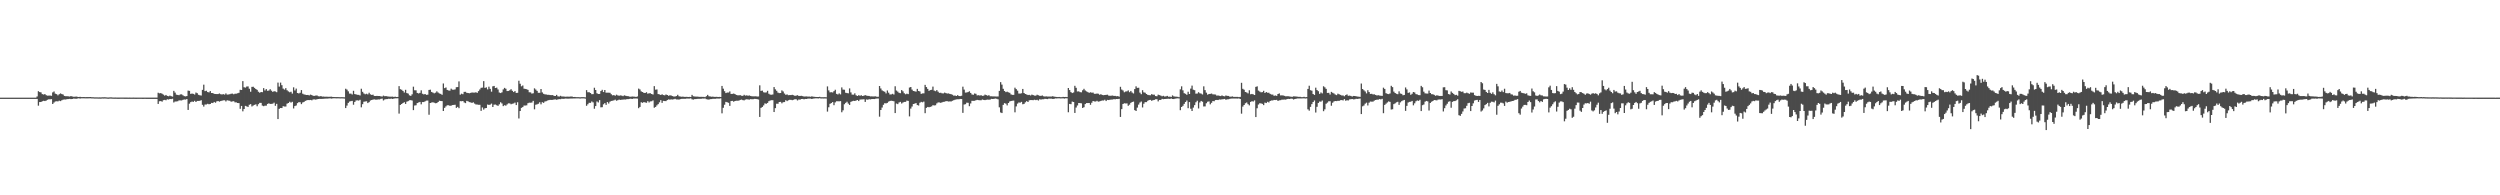 <?xml version="1.0" encoding="UTF-8"?>
<svg xmlns="http://www.w3.org/2000/svg" width="1920" height="150">
  <path d="M0 75.000h1v1.000H0zM1 75.000h1v1.000H1zM2 75.000h1v1.000H2zM3 75.000h1v1.000H3zM4 75.000h1v1.000H4zM5 75.000h1v1.000H5zM6 75.000h1v1.000H6zM7 75.000h1v1.000H7zM8 75.000h1v1.000H8zM9 75.000h1v1.000H9zM10 75.000h1v1.000H10zM11 75.000h1v1.000H11zM12 75.000h1v1.000H12zM13 75.000h1v1.000H13zM14 75.000h1v1.000H14zM15 75.000h1v1.000H15zM16 75.000h1v1.000H16zM17 75.000h1v1.000H17zM18 75.000h1v1.000H18zM19 75.000h1v1.000H19zM20 75.000h1v1.000H20zM21 75.000h1v1.000H21zM22 75.000h1v1.000H22zM23 75.000h1v1.000H23zM24 75.000h1v1.000H24zM25 75.000h1v1.000H25zM26 75.000h1v1.000H26zM27 75.000h1v1.000H27zM28 74.103h1v1.895H28zM29 70.061h1v11.074H29zM30 70.718h1v7.660H30zM31 70.961h1v7.394H31zM32 72.304h1v5.447H32zM33 72.599h1v4.801H33zM34 72.235h1v5.404H34zM35 73.114h1v4.142H35zM36 73.464h1v3.193H36zM37 73.435h1v2.826H37zM38 73.359h1v2.908H38zM39 73.592h1v2.541H39zM40 70.948h1v8.946H40zM41 70.268h1v8.467H41zM42 71.947h1v5.976H42zM43 72.288h1v5.501H43zM44 73.202h1v4.665H44zM45 72.334h1v4.961H45zM46 71.706h1v5.961H46zM47 72.268h1v4.720H47zM48 72.621h1v3.925H48zM49 73.670h1v2.704H49zM50 73.889h1v2.555H50zM51 73.862h1v2.271H51zM52 73.988h1v2.076H52zM53 74.157h1v1.790H53zM54 73.764h1v2.381H54zM55 74.078h1v1.966H55zM56 74.290h1v1.430H56zM57 74.282h1v1.513H57zM58 74.118h1v1.746H58zM59 74.368h1v1.312H59zM60 74.492h1v1.000H60zM61 74.342h1v1.377H61zM62 74.541h1v1.000H62zM63 74.529h1v1.007H63zM64 74.518h1v1.000H64zM65 74.589h1v1.000H65zM66 74.556h1v1.000H66zM67 74.555h1v1.000H67zM68 74.542h1v1.000H68zM69 74.512h1v1.000H69zM70 74.647h1v1.000H70zM71 74.643h1v1.000H71zM72 74.729h1v1.000H72zM73 74.747h1v1.000H73zM74 74.745h1v1.000H74zM75 74.788h1v1.000H75zM76 74.761h1v1.000H76zM77 74.826h1v1.000H77zM78 74.683h1v1.000H78zM79 74.723h1v1.000H79zM80 74.656h1v1.000H80zM81 74.737h1v1.000H81zM82 74.840h1v1.000H82zM83 74.863h1v1.000H83zM84 74.729h1v1.000H84zM85 74.758h1v1.000H85zM86 74.838h1v1.000H86zM87 74.886h1v1.000H87zM88 74.878h1v1.000H88zM89 74.889h1v1.000H89zM90 74.912h1v1.000H90zM91 74.913h1v1.000H91zM92 74.888h1v1.000H92zM93 74.891h1v1.000H93zM94 74.889h1v1.000H94zM95 74.917h1v1.000H95zM96 74.919h1v1.000H96zM97 74.927h1v1.000H97zM98 74.941h1v1.000H98zM99 74.926h1v1.000H99zM100 74.933h1v1.000H100zM101 74.936h1v1.000H101zM102 74.920h1v1.000H102zM103 74.947h1v1.000H103zM104 74.957h1v1.000H104zM105 74.948h1v1.000H105zM106 74.944h1v1.000H106zM107 74.949h1v1.000H107zM108 74.933h1v1.000H108zM109 74.966h1v1.000H109zM110 74.956h1v1.000H110zM111 74.952h1v1.000H111zM112 74.965h1v1.000H112zM113 74.971h1v1.000H113zM114 74.966h1v1.000H114zM115 74.975h1v1.000H115zM116 74.974h1v1.000H116zM117 74.971h1v1.000H117zM118 74.962h1v1.000H118zM119 74.981h1v1.000H119zM120 74.979h1v1.000H120zM121 71.238h1v8.589H121zM122 71.670h1v6.115H122zM123 71.469h1v6.139H123zM124 71.975h1v6.085H124zM125 72.660h1v4.290H125zM126 73.462h1v3.240H126zM127 72.896h1v4.104H127zM128 73.654h1v2.602H128zM129 73.928h1v2.514H129zM130 73.436h1v2.611H130zM131 73.866h1v2.290H131zM132 74.189h1v1.619H132zM133 69.766h1v8.947H133zM134 71.132h1v6.858H134zM135 72.717h1v5.198H135zM136 72.905h1v4.851H136zM137 73.131h1v3.978H137zM138 72.487h1v4.634H138zM139 72.442h1v4.692H139zM140 73.157h1v3.553H140zM141 73.834h1v2.544H141zM142 74.016h1v2.460H142zM143 73.801h1v2.298H143zM144 69.562h1v14.845H144zM145 69.811h1v9.783H145zM146 72.096h1v6.350H146zM147 71.812h1v6.178H147zM148 72.083h1v6.130H148zM149 72.625h1v4.797H149zM150 71.072h1v7.245H150zM151 71.602h1v5.891H151zM152 72.832h1v4.696H152zM153 73.145h1v4.292H153zM154 73.369h1v3.588H154zM155 69.038h1v11.431H155zM156 65.014h1v16.852H156zM157 70.001h1v10.274H157zM158 69.694h1v10.535H158zM159 70.682h1v9.047H159zM160 70.965h1v9.126H160zM161 69.954h1v9.907H161zM162 71.418h1v7.578H162zM163 71.486h1v7.665H163zM164 72.100h1v6.176H164zM165 72.186h1v6.713H165zM166 72.248h1v5.628H166zM167 72.231h1v5.348H167zM168 71.800h1v6.281H168zM169 72.325h1v5.313H169zM170 72.524h1v4.851H170zM171 72.314h1v4.717H171zM172 72.639h1v4.371H172zM173 71.717h1v6.211H173zM174 72.631h1v4.388H174zM175 72.535h1v4.702H175zM176 72.367h1v5.063H176zM177 71.974h1v6.142H177zM178 71.888h1v5.968H178zM179 72.409h1v5.320H179zM180 71.980h1v6.622H180zM181 71.958h1v6.661H181zM182 71.652h1v7.476H182zM183 71.269h1v7.933H183zM184 68.969h1v14.567H184zM185 69.109h1v12.240H185zM186 62.306h1v23.173H186zM187 67.041h1v16.658H187zM188 67.262h1v14.040H188zM189 66.464h1v15.234H189zM190 66.367h1v15.759H190zM191 68.123h1v12.300H191zM192 70.464h1v9.492H192zM193 66.692h1v15.097H193zM194 66.587h1v14.470H194zM195 67.492h1v13.031H195zM196 68.366h1v11.744H196zM197 69.039h1v12.596H197zM198 70.450h1v9.564H198zM199 71.205h1v7.811H199zM200 70.632h1v8.357H200zM201 70.809h1v10.283H201zM202 67.709h1v13.841H202zM203 69.454h1v11.704H203zM204 68.394h1v12.772H204zM205 69.712h1v10.124H205zM206 69.518h1v9.864H206zM207 68.510h1v11.312H207zM208 69.621h1v10.137H208zM209 70.579h1v9.020H209zM210 70.036h1v8.826H210zM211 70.246h1v10.987H211zM212 70.807h1v8.978H212zM213 63.418h1v28.022H213zM214 66.533h1v17.043H214zM215 63.421h1v19.527H215zM216 65.455h1v17.536H216zM217 68.036h1v13.523H217zM218 68.794h1v13.023H218zM219 67.700h1v14.135H219zM220 69.340h1v10.259H220zM221 70.196h1v8.911H221zM222 70.877h1v7.268H222zM223 70.472h1v8.316H223zM224 71.865h1v6.311H224zM225 67.066h1v16.255H225zM226 69.489h1v11.948H226zM227 68.062h1v12.951H227zM228 71.417h1v7.796H228zM229 71.771h1v6.685H229zM230 71.226h1v7.313H230zM231 69.156h1v10.843H231zM232 71.934h1v6.742H232zM233 72.506h1v5.777H233zM234 72.741h1v4.732H234zM235 72.966h1v4.143H235zM236 72.932h1v3.889H236zM237 73.244h1v3.675H237zM238 72.669h1v4.082H238zM239 72.994h1v4.056H239zM240 73.559h1v2.830H240zM241 73.640h1v2.719H241zM242 73.386h1v3.142H242zM243 73.342h1v2.913H243zM244 73.952h1v2.062H244zM245 74.047h1v1.893H245zM246 73.770h1v2.197H246zM247 74.214h1v1.692H247zM248 74.124h1v1.743H248zM249 74.313h1v1.476H249zM250 74.242h1v1.475H250zM251 74.304h1v1.401H251zM252 74.335h1v1.304H252zM253 74.310h1v1.186H253zM254 74.252h1v1.495H254zM255 74.429h1v1.126H255zM256 74.477h1v1.000H256zM257 74.532h1v1.000H257zM258 74.546h1v1.000H258zM259 74.545h1v1.000H259zM260 74.588h1v1.000H260zM261 74.626h1v1.000H261zM262 74.586h1v1.000H262zM263 74.638h1v1.000H263zM264 74.708h1v1.000H264zM265 68.140h1v14.857H265zM266 68.792h1v12.302H266zM267 70.166h1v8.843H267zM268 71.871h1v6.129H268zM269 71.888h1v5.795H269zM270 72.554h1v4.887H270zM271 69.740h1v10.682H271zM272 72.245h1v6.030H272zM273 72.497h1v4.658H273zM274 72.800h1v4.238H274zM275 72.864h1v4.414H275zM276 73.313h1v3.340H276zM277 68.165h1v14.245H277zM278 70.513h1v9.495H278zM279 71.791h1v6.324H279zM280 72.421h1v5.523H280zM281 71.985h1v5.784H281zM282 72.508h1v6.637H282zM283 71.218h1v7.234H283zM284 72.422h1v4.804H284zM285 72.898h1v3.885H285zM286 72.711h1v3.765H286zM287 73.701h1v2.622H287zM288 73.725h1v2.802H288zM289 73.633h1v2.926H289zM290 73.739h1v2.619H290zM291 73.722h1v2.665H291zM292 73.989h1v1.938H292zM293 74.123h1v1.603H293zM294 73.405h1v3.774H294zM295 73.862h1v2.528H295zM296 73.792h1v2.359H296zM297 74.052h1v2.037H297zM298 74.134h1v1.719H298zM299 74.255h1v1.671H299zM300 74.266h1v1.442H300zM301 74.205h1v1.756H301zM302 74.432h1v1.294H302zM303 74.232h1v1.272H303zM304 74.500h1v1.030H304zM305 74.450h1v1.000H305zM306 66.169h1v21.102H306zM307 68.512h1v12.073H307zM308 68.902h1v10.988H308zM309 69.858h1v9.231H309zM310 71.054h1v7.419H310zM311 68.991h1v10.818H311zM312 71.475h1v6.584H312zM313 71.889h1v5.776H313zM314 73.213h1v3.784H314zM315 73.621h1v3.275H315zM316 72.469h1v4.715H316zM317 66.580h1v18.020H317zM318 69.333h1v11.714H318zM319 69.399h1v11.436H319zM320 71.388h1v7.774H320zM321 71.798h1v6.908H321zM322 71.302h1v6.973H322zM323 69.394h1v10.734H323zM324 71.979h1v6.397H324zM325 72.505h1v5.859H325zM326 72.189h1v5.658H326zM327 72.865h1v4.390H327zM328 72.680h1v4.535H328zM329 69.094h1v19.041H329zM330 68.848h1v10.277H330zM331 70.628h1v8.132H331zM332 71.118h1v7.446H332zM333 71.674h1v7.220H333zM334 71.166h1v8.137H334zM335 70.141h1v9.007H335zM336 71.092h1v7.243H336zM337 71.768h1v5.616H337zM338 72.112h1v5.481H338zM339 72.794h1v4.869H339zM340 64.112h1v21.123H340zM341 67.694h1v15.147H341zM342 67.157h1v14.547H342zM343 69.049h1v11.773H343zM344 69.477h1v11.344H344zM345 69.637h1v11.622H345zM346 68.101h1v13.061H346zM347 68.877h1v11.791H347zM348 68.936h1v11.675H348zM349 68.655h1v11.768H349zM350 66.971h1v15.866H350zM351 66.869h1v15.187H351zM352 62.504h1v20.599H352zM353 72.715h1v4.981H353zM354 71.931h1v5.831H354zM355 72.323h1v5.221H355zM356 70.569h1v8.125H356zM357 70.478h1v8.727H357zM358 71.285h1v6.189H358zM359 71.429h1v6.388H359zM360 71.648h1v6.769H360zM361 71.319h1v7.313H361zM362 71.003h1v8.039H362zM363 71.133h1v7.457H363zM364 71.106h1v8.435H364zM365 70.858h1v9.372H365zM366 71.344h1v8.928H366zM367 69.999h1v10.491H367zM368 68.698h1v11.792H368zM369 67.449h1v17.714H369zM370 67.303h1v15.226H370zM371 62.292h1v21.890H371zM372 67.488h1v15.676H372zM373 67.079h1v15.863H373zM374 68.641h1v11.644H374zM375 66.551h1v14.054H375zM376 68.263h1v12.055H376zM377 70.426h1v9.118H377zM378 66.317h1v15.835H378zM379 65.976h1v14.422H379zM380 67.607h1v12.659H380zM381 67.289h1v13.546H381zM382 68.722h1v12.579H382zM383 71.072h1v9.041H383zM384 71.485h1v7.068H384zM385 70.906h1v8.552H385zM386 68.637h1v12.864H386zM387 67.503h1v13.269H387zM388 68.170h1v12.964H388zM389 69.923h1v10.244H389zM390 69.851h1v9.492H390zM391 69.301h1v10.116H391zM392 68.499h1v11.578H392zM393 69.749h1v9.943H393zM394 70.686h1v8.784H394zM395 69.949h1v8.868H395zM396 71.382h1v9.325H396zM397 71.275h1v7.288H397zM398 62.017h1v28.948H398zM399 64.324h1v20.950H399zM400 66.313h1v16.528H400zM401 65.616h1v16.621H401zM402 68.108h1v12.940H402zM403 68.277h1v12.759H403zM404 68.481h1v12.400H404zM405 69.020h1v10.245H405zM406 70.879h1v7.969H406zM407 70.940h1v7.949H407zM408 71.894h1v6.876H408zM409 71.642h1v5.836H409zM410 67.835h1v16.107H410zM411 68.779h1v11.639H411zM412 69.792h1v10.339H412zM413 71.283h1v8.380H413zM414 71.290h1v7.244H414zM415 68.351h1v11.765H415zM416 70.985h1v7.498H416zM417 72.053h1v6.970H417zM418 72.460h1v5.510H418zM419 72.535h1v5.178H419zM420 72.813h1v4.373H420zM421 72.807h1v4.077H421zM422 72.993h1v3.691H422zM423 73.064h1v3.706H423zM424 73.018h1v3.678H424zM425 73.613h1v2.853H425zM426 73.712h1v2.634H426zM427 72.853h1v3.774H427zM428 73.976h1v2.384H428zM429 74.133h1v1.978H429zM430 73.580h1v2.585H430zM431 74.099h1v1.720H431zM432 74.100h1v1.855H432zM433 74.174h1v1.661H433zM434 74.284h1v1.409H434zM435 74.210h1v1.553H435zM436 74.251h1v1.523H436zM437 74.216h1v1.519H437zM438 74.096h1v1.557H438zM439 74.188h1v1.506H439zM440 74.507h1v1.110H440zM441 74.439h1v1.195H441zM442 74.587h1v1.000H442zM443 74.578h1v1.000H443zM444 74.583h1v1.000H444zM445 74.709h1v1.000H445zM446 74.596h1v1.000H446zM447 74.585h1v1.000H447zM448 74.580h1v1.000H448zM449 74.768h1v1.000H449zM450 69.210h1v12.024H450zM451 70.871h1v9.192H451zM452 70.790h1v8.145H452zM453 71.445h1v7.546H453zM454 72.355h1v5.590H454zM455 72.312h1v6.323H455zM456 67.402h1v16.087H456zM457 69.144h1v12.296H457zM458 71.639h1v6.273H458zM459 72.168h1v6.544H459zM460 72.129h1v4.795H460zM461 69.921h1v12.488H461zM462 68.953h1v13.393H462zM463 70.717h1v9.431H463zM464 69.111h1v10.113H464zM465 71.177h1v9.365H465zM466 71.174h1v7.223H466zM467 71.169h1v8.347H467zM468 71.277h1v6.807H468zM469 72.380h1v5.112H469zM470 73.192h1v4.163H470zM471 73.023h1v4.029H471zM472 73.519h1v3.009H472zM473 72.694h1v4.656H473zM474 73.273h1v3.675H474zM475 73.507h1v3.000H475zM476 73.286h1v3.443H476zM477 73.403h1v3.169H477zM478 73.815h1v2.679H478zM479 73.199h1v3.208H479zM480 73.547h1v2.901H480zM481 73.757h1v2.388H481zM482 73.895h1v2.251H482zM483 74.195h1v1.735H483zM484 74.294h1v1.473H484zM485 74.080h1v1.938H485zM486 74.184h1v1.476H486zM487 74.252h1v1.421H487zM488 74.432h1v1.198H488zM489 74.067h1v1.670H489zM490 68.057h1v15.048H490zM491 68.705h1v13.397H491zM492 70.199h1v8.356H492zM493 70.645h1v8.342H493zM494 71.321h1v7.075H494zM495 71.435h1v7.273H495zM496 70.802h1v8.125H496zM497 71.938h1v5.758H497zM498 71.647h1v7.051H498zM499 71.617h1v6.237H499zM500 72.190h1v5.575H500zM501 72.626h1v4.481H501zM502 66.166h1v16.593H502zM503 68.852h1v13.283H503zM504 68.689h1v12.277H504zM505 72.261h1v7.708H505zM506 72.515h1v6.095H506zM507 72.941h1v3.986H507zM508 72.376h1v6.630H508zM509 72.989h1v4.487H509zM510 73.200h1v4.414H510zM511 72.533h1v5.138H511zM512 72.948h1v3.899H512zM513 73.551h1v2.766H513zM514 73.150h1v3.370H514zM515 73.368h1v2.958H515zM516 73.764h1v2.696H516zM517 74.157h1v2.063H517zM518 74.082h1v1.805H518zM519 73.760h1v2.606H519zM520 72.826h1v3.546H520zM521 73.907h1v2.600H521zM522 74.132h1v1.987H522zM523 74.316h1v1.598H523zM524 74.180h1v1.703H524zM525 74.373h1v1.529H525zM526 74.407h1v1.494H526zM527 74.357h1v1.334H527zM528 74.472h1v1.262H528zM529 74.410h1v1.304H529zM530 74.507h1v1.000H530zM531 72.837h1v3.447H531zM532 73.907h1v2.600H532zM533 74.071h1v2.048H533zM534 74.190h1v1.869H534zM535 74.180h1v1.735H535zM536 74.292h1v1.610H536zM537 74.373h1v1.529H537zM538 74.356h1v1.504H538zM539 74.395h1v1.296H539zM540 74.410h1v1.323H540zM541 74.605h1v1.000H541zM542 73.878h1v2.293H542zM543 72.837h1v3.536H543zM544 73.911h1v2.597H544zM545 74.071h1v2.049H545zM546 74.316h1v1.742H546zM547 74.180h1v1.703H547zM548 74.372h1v1.530H548zM549 74.407h1v1.494H549zM550 74.356h1v1.335H550zM551 74.472h1v1.262H551zM552 74.410h1v1.304H552zM553 74.507h1v1.000H553zM554 65.974h1v21.057H554zM555 68.117h1v14.677H555zM556 70.047h1v10.388H556zM557 71.473h1v6.756H557zM558 71.054h1v7.468H558zM559 71.048h1v7.879H559zM560 70.194h1v11.088H560zM561 72.150h1v5.485H561zM562 72.074h1v5.414H562zM563 71.822h1v6.328H563zM564 72.244h1v5.318H564zM565 72.892h1v4.488H565zM566 73.176h1v4.180H566zM567 73.207h1v4.035H567zM568 73.043h1v3.729H568zM569 73.526h1v2.951H569zM570 73.646h1v3.255H570zM571 72.786h1v4.304H571zM572 73.419h1v3.070H572zM573 73.192h1v3.057H573zM574 73.509h1v2.892H574zM575 73.322h1v3.156H575zM576 73.656h1v2.454H576zM577 73.950h1v2.306H577zM578 74.004h1v2.200H578zM579 73.973h1v1.981H579zM580 73.913h1v2.064H580zM581 74.128h1v2.002H581zM582 74.076h1v2.355H582zM583 65.549h1v24.265H583zM584 69.788h1v13.047H584zM585 69.606h1v12.543H585zM586 70.881h1v10.058H586zM587 71.120h1v8.291H587zM588 70.963h1v8.769H588zM589 69.715h1v9.343H589zM590 72.008h1v5.719H590zM591 72.668h1v4.518H591zM592 72.768h1v4.179H592zM593 72.534h1v4.405H593zM594 66.845h1v19.196H594zM595 68.584h1v14.448H595zM596 69.747h1v9.939H596zM597 71.128h1v8.550H597zM598 71.528h1v6.813H598zM599 71.447h1v6.762H599zM600 69.436h1v9.942H600zM601 70.249h1v8.258H601zM602 71.856h1v6.518H602zM603 72.823h1v4.114H603zM604 72.485h1v5.175H604zM605 73.096h1v3.905H605zM606 73.017h1v3.645H606zM607 72.990h1v3.722H607zM608 72.788h1v4.175H608zM609 73.128h1v3.517H609zM610 73.605h1v2.569H610zM611 73.404h1v2.877H611zM612 73.138h1v4.000H612zM613 73.688h1v2.772H613zM614 73.659h1v2.867H614zM615 73.570h1v2.477H615zM616 73.839h1v2.144H616zM617 74.160h1v2.103H617zM618 74.081h1v1.912H618zM619 74.028h1v1.986H619zM620 74.174h1v1.552H620zM621 74.125h1v1.600H621zM622 74.314h1v1.399H622zM623 73.967h1v2.046H623zM624 74.230h1v1.491H624zM625 74.329h1v1.302H625zM626 74.444h1v1.077H626zM627 74.512h1v1.009H627zM628 74.520h1v1.087H628zM629 74.368h1v1.039H629zM630 74.664h1v1.000H630zM631 74.628h1v1.000H631zM632 74.653h1v1.000H632zM633 74.611h1v1.000H633zM634 74.682h1v1.000H634zM635 66.337h1v19.362H635zM636 69.435h1v12.937H636zM637 70.893h1v8.824H637zM638 70.807h1v8.348H638zM639 71.025h1v7.349H639zM640 69.978h1v10.832H640zM641 68.927h1v9.735H641zM642 72.073h1v5.709H642zM643 72.570h1v5.198H643zM644 71.754h1v6.080H644zM645 72.494h1v5.177H645zM646 67.102h1v19.116H646zM647 68.828h1v15.905H647zM648 68.904h1v11.163H648zM649 71.240h1v7.761H649zM650 71.491h1v6.622H650zM651 71.690h1v7.876H651zM652 67.883h1v12.682H652zM653 70.957h1v7.286H653zM654 72.644h1v5.089H654zM655 72.680h1v4.755H655zM656 71.701h1v5.855H656zM657 73.171h1v4.044H657zM658 73.721h1v3.064H658zM659 73.110h1v4.527H659zM660 73.511h1v3.001H660zM661 73.161h1v3.216H661zM662 73.747h1v2.568H662zM663 73.488h1v2.735H663zM664 73.052h1v5.214H664zM665 73.414h1v2.978H665zM666 73.630h1v2.979H666zM667 73.693h1v2.471H667zM668 74.018h1v2.344H668zM669 73.984h1v2.109H669zM670 74.065h1v1.973H670zM671 74.045h1v2.060H671zM672 74.005h1v1.807H672zM673 74.354h1v1.344H673zM674 74.300h1v1.385H674zM675 66.024h1v23.560H675zM676 67.961h1v16.508H676zM677 69.422h1v13.173H677zM678 70.059h1v10.433H678zM679 70.443h1v8.812H679zM680 71.706h1v7.712H680zM681 69.478h1v9.549H681zM682 71.151h1v6.868H682zM683 72.556h1v4.979H683zM684 72.500h1v4.875H684zM685 72.051h1v5.457H685zM686 72.611h1v5.163H686zM687 66.261h1v20.583H687zM688 69.538h1v9.989H688zM689 70.374h1v9.595H689zM690 71.268h1v7.401H690zM691 71.593h1v6.657H691zM692 69.171h1v10.348H692zM693 70.123h1v8.631H693zM694 71.632h1v6.674H694zM695 72.419h1v5.798H695zM696 71.922h1v5.325H696zM697 72.283h1v5.209H697zM698 67.242h1v22.171H698zM699 66.822h1v16.568H699zM700 68.798h1v12.996H700zM701 69.900h1v9.993H701zM702 70.091h1v9.513H702zM703 70.393h1v8.741H703zM704 68.260h1v12.428H704zM705 69.866h1v11.199H705zM706 70.262h1v8.658H706zM707 72.101h1v6.124H707zM708 71.711h1v6.875H708zM709 71.697h1v6.345H709zM710 65.161h1v21.774H710zM711 66.849h1v16.009H711zM712 68.256h1v13.880H712zM713 69.802h1v12.570H713zM714 69.173h1v12.918H714zM715 68.960h1v12.743H715zM716 66.491h1v14.285H716zM717 69.601h1v11.422H717zM718 70.033h1v10.806H718zM719 69.172h1v10.234H719zM720 70.425h1v8.218H720zM721 71.333h1v7.370H721zM722 71.218h1v7.774H722zM723 71.678h1v6.888H723zM724 71.730h1v6.480H724zM725 71.111h1v7.005H725zM726 71.548h1v6.136H726zM727 71.831h1v5.907H727zM728 71.736h1v6.242H728zM729 72.159h1v5.730H729zM730 72.324h1v5.584H730zM731 72.734h1v4.684H731zM732 73.452h1v3.502H732zM733 73.346h1v3.265H733zM734 73.709h1v2.620H734zM735 73.060h1v3.167H735zM736 73.707h1v2.544H736zM737 73.807h1v2.189H737zM738 73.501h1v2.557H738zM739 66.564h1v20.100H739zM740 68.834h1v11.422H740zM741 71.097h1v8.942H741zM742 71.026h1v7.847H742zM743 70.692h1v8.251H743zM744 70.080h1v11.469H744zM745 71.387h1v8.080H745zM746 72.563h1v4.856H746zM747 72.818h1v4.630H747zM748 71.776h1v5.662H748zM749 72.039h1v4.945H749zM750 73.278h1v3.397H750zM751 73.136h1v3.741H751zM752 73.353h1v3.656H752zM753 73.138h1v3.845H753zM754 73.651h1v2.805H754zM755 73.483h1v3.256H755zM756 72.641h1v4.285H756zM757 73.072h1v3.578H757zM758 73.469h1v3.003H758zM759 73.107h1v3.487H759zM760 73.926h1v2.510H760zM761 73.933h1v1.998H761zM762 74.046h1v1.988H762zM763 74.028h1v1.866H763zM764 74.067h1v1.603H764zM765 74.154h1v1.730H765zM766 74.110h1v2.165H766zM767 69.810h1v12.600H767zM768 63.063h1v23.303H768zM769 64.960h1v21.868H769zM770 68.186h1v12.354H770zM771 69.901h1v9.282H771zM772 70.766h1v8.868H772zM773 70.398h1v10.552H773zM774 70.935h1v8.189H774zM775 71.251h1v6.654H775zM776 72.495h1v5.089H776zM777 72.862h1v4.487H777zM778 72.845h1v4.435H778zM779 67.319h1v18.952H779zM780 68.475h1v13.245H780zM781 69.632h1v9.915H781zM782 71.811h1v6.876H782zM783 71.904h1v6.956H783zM784 71.637h1v6.605H784zM785 68.290h1v11.762H785zM786 71.436h1v8.351H786zM787 72.198h1v6.377H787zM788 72.567h1v5.128H788zM789 73.014h1v5.332H789zM790 72.850h1v4.202H790zM791 73.336h1v3.504H791zM792 72.641h1v4.234H792zM793 72.992h1v3.945H793zM794 73.428h1v3.189H794zM795 73.458h1v3.423H795zM796 72.733h1v3.920H796zM797 73.176h1v4.020H797zM798 73.590h1v2.651H798zM799 73.605h1v2.886H799zM800 73.333h1v2.881H800zM801 73.949h1v2.303H801zM802 74.137h1v1.729H802zM803 73.965h1v2.014H803zM804 74.147h1v1.963H804zM805 74.157h1v1.577H805zM806 74.111h1v1.688H806zM807 74.163h1v1.610H807zM808 73.899h1v2.097H808zM809 74.171h1v1.756H809zM810 74.329h1v1.227H810zM811 74.453h1v1.173H811zM812 74.541h1v1.000H812zM813 74.426h1v1.093H813zM814 74.604h1v1.000H814zM815 74.580h1v1.000H815zM816 74.418h1v1.100H816zM817 74.482h1v1.228H817zM818 74.451h1v1.000H818zM819 74.535h1v1.000H819zM820 67.600h1v18.603H820zM821 69.170h1v10.644H821zM822 70.753h1v9.249H822zM823 71.454h1v6.557H823zM824 71.014h1v7.326H824zM825 65.910h1v20.803H825zM826 67.440h1v15.121H826zM827 70.244h1v10.753H827zM828 70.134h1v8.992H828zM829 70.754h1v8.426H829zM830 70.889h1v8.479H830zM831 69.330h1v13.614H831zM832 68.203h1v14.128H832zM833 69.481h1v10.448H833zM834 70.185h1v8.950H834zM835 70.738h1v8.432H835zM836 71.282h1v7.803H836zM837 70.854h1v9.656H837zM838 71.167h1v7.723H838zM839 71.137h1v6.449H839zM840 72.014h1v5.934H840zM841 72.018h1v5.983H841zM842 71.854h1v5.545H842zM843 71.993h1v6.063H843zM844 72.757h1v5.108H844zM845 72.358h1v5.182H845zM846 72.913h1v4.259H846zM847 73.088h1v4.137H847zM848 72.951h1v3.639H848zM849 72.874h1v4.726H849zM850 72.730h1v3.951H850zM851 73.444h1v3.383H851zM852 73.555h1v3.055H852zM853 73.497h1v3.016H853zM854 73.347h1v3.090H854zM855 73.696h1v2.428H855zM856 73.616h1v2.676H856zM857 73.917h1v2.091H857zM858 73.770h1v2.311H858zM859 74.227h1v1.629H859zM860 66.657h1v23.131H860zM861 68.753h1v15.065H861zM862 69.466h1v10.416H862zM863 70.844h1v8.445H863zM864 70.286h1v9.191H864zM865 70.135h1v9.275H865zM866 69.443h1v11.787H866zM867 70.813h1v9.588H867zM868 69.814h1v9.213H868zM869 71.040h1v7.286H869zM870 71.760h1v6.276H870zM871 68.422h1v16.155H871zM872 66.317h1v18.933H872zM873 67.475h1v15.144H873zM874 67.369h1v12.980H874zM875 71.141h1v7.630H875zM876 72.362h1v5.589H876zM877 69.293h1v13.256H877zM878 70.935h1v8.735H878zM879 71.198h1v7.226H879zM880 72.199h1v6.260H880zM881 72.834h1v4.605H881zM882 73.062h1v3.797H882zM883 73.156h1v3.527H883zM884 72.307h1v5.115H884zM885 72.688h1v4.267H885zM886 72.700h1v4.049H886zM887 73.755h1v2.457H887zM888 73.907h1v2.273H888zM889 72.691h1v5.182H889zM890 73.055h1v3.703H890zM891 73.427h1v3.321H891zM892 73.940h1v1.985H892zM893 73.600h1v2.570H893zM894 74.145h1v1.889H894zM895 74.001h1v2.004H895zM896 73.617h1v2.250H896zM897 74.311h1v1.531H897zM898 74.191h1v1.804H898zM899 74.466h1v1.164H899zM900 73.271h1v2.780H900zM901 73.981h1v2.081H901zM902 74.207h1v1.578H902zM903 74.260h1v1.368H903zM904 74.321h1v1.176H904zM905 74.636h1v1.000H905zM906 68.586h1v16.062H906zM907 66.285h1v15.913H907zM908 69.361h1v11.888H908zM909 71.587h1v8.181H909zM910 72.040h1v6.313H910zM911 72.814h1v4.393H911zM912 70.446h1v12.651H912zM913 72.197h1v6.185H913zM914 68.023h1v15.494H914zM915 65.740h1v19.498H915zM916 68.922h1v13.701H916zM917 69.253h1v11.504H917zM918 71.945h1v6.612H918zM919 71.843h1v5.508H919zM920 70.787h1v12.496H920zM921 71.606h1v7.079H921zM922 71.861h1v5.671H922zM923 72.548h1v5.580H923zM924 66.325h1v15.459H924zM925 69.198h1v12.526H925zM926 71.193h1v8.107H926zM927 72.700h1v5.410H927zM928 72.172h1v5.711H928zM929 72.104h1v8.006H929zM930 71.855h1v7.110H930zM931 72.472h1v5.161H931zM932 72.496h1v5.293H932zM933 72.580h1v4.286H933zM934 73.416h1v3.326H934zM935 73.295h1v3.546H935zM936 73.583h1v2.786H936zM937 73.778h1v2.721H937zM938 73.278h1v2.995H938zM939 73.797h1v2.385H939zM940 73.979h1v1.997H940zM941 73.295h1v3.332H941zM942 73.647h1v2.629H942zM943 73.676h1v2.535H943zM944 74.225h1v1.702H944zM945 74.240h1v1.504H945zM946 74.029h1v1.647H946zM947 74.369h1v1.324H947zM948 74.397h1v1.255H948zM949 74.410h1v1.274H949zM950 74.415h1v1.290H950zM951 74.578h1v1.000H951zM952 74.413h1v1.634H952zM953 63.600h1v23.700H953zM954 68.192h1v13.675H954zM955 68.904h1v11.717H955zM956 70.644h1v8.663H956zM957 70.999h1v7.683H957zM958 71.728h1v8.299H958zM959 69.318h1v11.638H959zM960 72.382h1v5.918H960zM961 72.159h1v5.581H961zM962 72.446h1v5.521H962zM963 72.952h1v4.151H963zM964 66.724h1v23.162H964zM965 66.321h1v16.812H965zM966 69.575h1v10.709H966zM967 70.281h1v9.029H967zM968 70.910h1v8.510H968zM969 70.769h1v8.992H969zM970 69.752h1v10.967H970zM971 71.408h1v7.399H971zM972 70.662h1v8.500H972zM973 71.204h1v6.978H973zM974 71.198h1v7.503H974zM975 72.095h1v5.486H975zM976 72.627h1v4.548H976zM977 72.646h1v4.490H977zM978 73.569h1v3.169H978zM979 73.312h1v3.559H979zM980 73.604h1v3.115H980zM981 72.212h1v5.298H981zM982 71.752h1v5.283H982zM983 73.289h1v3.662H983zM984 73.206h1v3.321H984zM985 73.313h1v3.207H985zM986 73.626h1v2.840H986zM987 73.981h1v2.580H987zM988 73.893h1v2.209H988zM989 73.940h1v1.985H989zM990 74.068h1v1.979H990zM991 74.315h1v1.435H991zM992 74.363h1v1.498H992zM993 73.973h1v2.487H993zM994 74.043h1v1.989H994zM995 74.139h1v1.675H995zM996 74.249h1v1.385H996zM997 74.392h1v1.247H997zM998 74.351h1v1.286H998zM999 74.612h1v1.000H999zM1000 74.576h1v1.000H1000zM1001 74.359h1v1.143H1001zM1002 74.659h1v1.000H1002zM1003 74.572h1v1.000H1003zM1004 68.316h1v15.630H1004zM1005 65.866h1v19.116H1005zM1006 69.280h1v12.787H1006zM1007 69.618h1v10.357H1007zM1008 72.205h1v6.119H1008zM1009 72.896h1v4.263H1009zM1010 67.304h1v19.119H1010zM1011 69.179h1v12.868H1011zM1012 70.066h1v8.985H1012zM1013 72.106h1v5.851H1013zM1014 71.020h1v7.037H1014zM1015 71.740h1v5.459H1015zM1016 66.250h1v19.146H1016zM1017 67.093h1v16.867H1017zM1018 68.255h1v11.419H1018zM1019 71.360h1v7.419H1019zM1020 71.247h1v6.500H1020zM1021 72.591h1v5.166H1021zM1022 70.560h1v10.629H1022zM1023 71.217h1v7.700H1023zM1024 71.756h1v6.189H1024zM1025 72.581h1v5.006H1025zM1026 73.051h1v4.628H1026zM1027 71.953h1v5.481H1027zM1028 72.400h1v5.056H1028zM1029 72.857h1v4.076H1029zM1030 73.299h1v3.536H1030zM1031 73.315h1v3.852H1031zM1032 73.950h1v2.166H1032zM1033 73.009h1v4.353H1033zM1034 72.507h1v4.476H1034zM1035 73.568h1v3.587H1035zM1036 73.439h1v2.917H1036zM1037 73.666h1v2.509H1037zM1038 74.119h1v1.927H1038zM1039 73.669h1v2.691H1039zM1040 73.711h1v2.501H1040zM1041 73.924h1v1.932H1041zM1042 74.122h1v1.873H1042zM1043 74.254h1v1.557H1043zM1044 74.372h1v1.324H1044zM1045 64.135h1v23.473H1045zM1046 68.356h1v13.294H1046zM1047 69.302h1v11.750H1047zM1048 70.270h1v9.332H1048zM1049 71.724h1v7.105H1049zM1050 69.298h1v11.713H1050zM1051 70.695h1v8.134H1051zM1052 72.143h1v5.845H1052zM1053 72.039h1v6.055H1053zM1054 72.508h1v5.533H1054zM1055 72.457h1v4.819H1055zM1056 72.907h1v3.892H1056zM1057 73.296h1v3.261H1057zM1058 73.112h1v3.431H1058zM1059 73.351h1v2.733H1059zM1060 73.516h1v2.818H1060zM1061 73.640h1v2.247H1061zM1062 67.340h1v19.576H1062zM1063 68.279h1v12.334H1063zM1064 71.596h1v8.003H1064zM1065 72.110h1v6.602H1065zM1066 72.301h1v5.596H1066zM1067 71.790h1v6.433H1067zM1068 65.880h1v18.257H1068zM1069 66.929h1v16.972H1069zM1070 70.365h1v9.608H1070zM1071 71.405h1v7.936H1071zM1072 72.064h1v6.516H1072zM1073 72.356h1v5.803H1073zM1074 70.128h1v10.424H1074zM1075 71.814h1v6.822H1075zM1076 72.110h1v5.603H1076zM1077 73.174h1v3.998H1077zM1078 72.914h1v3.827H1078zM1079 67.185h1v17.943H1079zM1080 68.655h1v12.663H1080zM1081 71.345h1v7.404H1081zM1082 70.938h1v7.317H1082zM1083 72.822h1v5.322H1083zM1084 71.990h1v5.519H1084zM1085 70.660h1v10.235H1085zM1086 70.998h1v8.349H1086zM1087 72.310h1v5.461H1087zM1088 72.529h1v4.617H1088zM1089 73.003h1v4.479H1089zM1090 73.127h1v3.526H1090zM1091 65.962h1v19.352H1091zM1092 67.034h1v13.754H1092zM1093 70.402h1v9.903H1093zM1094 71.667h1v6.424H1094zM1095 71.840h1v5.677H1095zM1096 71.863h1v6.021H1096zM1097 69.563h1v15.317H1097zM1098 71.430h1v7.617H1098zM1099 72.358h1v5.790H1099zM1100 72.410h1v5.145H1100zM1101 72.878h1v3.908H1101zM1102 73.586h1v3.388H1102zM1103 73.181h1v3.918H1103zM1104 73.426h1v3.065H1104zM1105 73.701h1v2.686H1105zM1106 73.671h1v2.785H1106zM1107 73.697h1v2.473H1107zM1108 67.074h1v18.513H1108zM1109 66.963h1v16.133H1109zM1110 69.254h1v11.738H1110zM1111 69.433h1v10.245H1111zM1112 72.239h1v5.891H1112zM1113 72.624h1v5.140H1113zM1114 70.242h1v12.484H1114zM1115 71.307h1v6.952H1115zM1116 72.149h1v5.502H1116zM1117 73.050h1v4.574H1117zM1118 72.813h1v4.237H1118zM1119 73.495h1v2.721H1119zM1120 69.769h1v18.696H1120zM1121 70.074h1v18.924H1121zM1122 70.494h1v16.972H1122zM1123 70.312h1v15.301H1123zM1124 71.569h1v11.801H1124zM1125 71.585h1v11.571H1125zM1126 71.114h1v10.144H1126zM1127 71.569h1v7.698H1127zM1128 72.034h1v6.941H1128zM1129 71.017h1v14.293H1129zM1130 71.180h1v10.236H1130zM1131 71.178h1v8.182H1131zM1132 73.083h1v4.144H1132zM1133 73.538h1v3.303H1133zM1134 73.752h1v2.939H1134zM1135 73.600h1v4.681H1135zM1136 73.655h1v3.168H1136zM1137 62.966h1v22.683H1137zM1138 63.941h1v20.888H1138zM1139 68.780h1v14.478H1139zM1140 69.044h1v11.666H1140zM1141 70.604h1v9.374H1141zM1142 71.420h1v7.569H1142zM1143 69.031h1v12.703H1143zM1144 71.273h1v7.675H1144zM1145 72.082h1v5.980H1145zM1146 70.913h1v7.257H1146zM1147 72.363h1v6.289H1147zM1148 73.198h1v4.061H1148zM1149 64.397h1v23.701H1149zM1150 66.323h1v14.908H1150zM1151 70.245h1v9.893H1151zM1152 70.574h1v8.265H1152zM1153 69.519h1v9.395H1153zM1154 70.736h1v8.688H1154zM1155 68.126h1v13.205H1155zM1156 71.493h1v6.530H1156zM1157 71.611h1v7.259H1157zM1158 71.631h1v6.720H1158zM1159 71.359h1v6.813H1159zM1160 72.472h1v5.382H1160zM1161 72.620h1v4.956H1161zM1162 73.490h1v3.922H1162zM1163 73.314h1v3.401H1163zM1164 73.557h1v3.045H1164zM1165 73.549h1v2.588H1165zM1166 70.470h1v16.445H1166zM1167 69.826h1v18.234H1167zM1168 71.166h1v12.208H1168zM1169 71.451h1v10.428H1169zM1170 71.677h1v8.918H1170zM1171 72.015h1v8.506H1171zM1172 71.691h1v9.084H1172zM1173 73.237h1v5.123H1173zM1174 73.545h1v3.668H1174zM1175 73.630h1v4.808H1175zM1176 68.003h1v18.415H1176zM1177 70.083h1v13.983H1177zM1178 70.889h1v10.931H1178zM1179 73.305h1v3.077H1179zM1180 73.676h1v2.645H1180zM1181 73.297h1v4.305H1181zM1182 72.582h1v5.999H1182zM1183 73.237h1v4.356H1183zM1184 73.314h1v4.958H1184zM1185 74.005h1v2.293H1185zM1186 74.033h1v1.970H1186zM1187 74.123h1v1.733H1187zM1188 74.105h1v1.934H1188zM1189 67.081h1v19.267H1189zM1190 65.788h1v16.908H1190zM1191 69.091h1v12.480H1191zM1192 71.479h1v8.595H1192zM1193 71.686h1v6.931H1193zM1194 71.536h1v6.270H1194zM1195 66.135h1v19.539H1195zM1196 69.826h1v12.194H1196zM1197 70.421h1v8.365H1197zM1198 72.312h1v5.540H1198zM1199 71.958h1v5.915H1199zM1200 70.369h1v8.059H1200zM1201 64.558h1v28.616H1201zM1202 64.977h1v26.186H1202zM1203 67.313h1v17.758H1203zM1204 69.107h1v15.305H1204zM1205 67.843h1v15.677H1205zM1206 68.971h1v14.992H1206zM1207 66.961h1v23.516H1207zM1208 68.943h1v20.688H1208zM1209 70.632h1v12.807H1209zM1210 71.615h1v9.130H1210zM1211 72.515h1v6.241H1211zM1212 72.162h1v6.658H1212zM1213 70.652h1v14.362H1213zM1214 70.866h1v15.030H1214zM1215 71.474h1v11.494H1215zM1216 71.993h1v8.321H1216zM1217 72.791h1v6.499H1217zM1218 71.853h1v7.570H1218zM1219 71.663h1v7.427H1219zM1220 72.149h1v7.535H1220zM1221 72.710h1v5.383H1221zM1222 71.957h1v12.870H1222zM1223 71.547h1v14.020H1223zM1224 71.995h1v12.764H1224zM1225 71.603h1v10.936H1225zM1226 72.153h1v8.261H1226zM1227 73.200h1v5.644H1227zM1228 71.665h1v15.805H1228zM1229 70.963h1v13.580H1229zM1230 61.680h1v25.731H1230zM1231 66.014h1v19.907H1231zM1232 68.612h1v16.654H1232zM1233 69.392h1v15.385H1233zM1234 68.392h1v25.912H1234zM1235 67.366h1v20.815H1235zM1236 69.563h1v13.944H1236zM1237 70.658h1v8.555H1237zM1238 71.618h1v7.009H1238zM1239 69.046h1v14.357H1239zM1240 70.287h1v16.656H1240zM1241 70.167h1v15.866H1241zM1242 71.152h1v16.679H1242zM1243 71.603h1v14.039H1243zM1244 71.724h1v11.220H1244zM1245 72.840h1v6.539H1245zM1246 72.443h1v6.922H1246zM1247 65.992h1v20.802H1247zM1248 68.781h1v12.135H1248zM1249 71.063h1v8.309H1249zM1250 71.708h1v6.853H1250zM1251 71.993h1v7.003H1251zM1252 71.184h1v12.776H1252zM1253 62.807h1v20.720H1253zM1254 69.275h1v11.355H1254zM1255 70.891h1v8.142H1255zM1256 72.033h1v6.250H1256zM1257 70.669h1v8.564H1257zM1258 70.266h1v13.241H1258zM1259 69.740h1v9.652H1259zM1260 71.538h1v7.406H1260zM1261 72.244h1v5.251H1261zM1262 72.329h1v4.507H1262zM1263 72.718h1v4.123H1263zM1264 66.898h1v17.042H1264zM1265 68.329h1v12.120H1265zM1266 71.291h1v7.723H1266zM1267 72.385h1v5.774H1267zM1268 72.397h1v5.441H1268zM1269 72.435h1v4.763H1269zM1270 70.773h1v9.815H1270zM1271 71.365h1v6.661H1271zM1272 72.160h1v5.433H1272zM1273 72.665h1v4.740H1273zM1274 73.052h1v3.675H1274zM1275 73.270h1v3.373H1275zM1276 65.818h1v22.772H1276zM1277 68.501h1v12.706H1277zM1278 70.386h1v9.582H1278zM1279 70.653h1v8.502H1279zM1280 71.188h1v7.935H1280zM1281 70.009h1v13.814H1281zM1282 71.191h1v8.298H1282zM1283 71.519h1v6.973H1283zM1284 71.369h1v7.182H1284zM1285 71.493h1v6.554H1285zM1286 72.188h1v5.645H1286zM1287 72.032h1v5.417H1287zM1288 73.008h1v4.907H1288zM1289 72.226h1v4.913H1289zM1290 73.281h1v3.350H1290zM1291 73.497h1v2.956H1291zM1292 73.419h1v2.834H1292zM1293 68.078h1v16.116H1293zM1294 66.924h1v16.174H1294zM1295 68.382h1v12.622H1295zM1296 69.512h1v10.025H1296zM1297 71.961h1v6.186H1297zM1298 72.235h1v5.272H1298zM1299 71.189h1v11.259H1299zM1300 71.317h1v7.756H1300zM1301 72.560h1v5.207H1301zM1302 73.100h1v4.183H1302zM1303 72.191h1v4.554H1303zM1304 73.621h1v2.678H1304zM1305 70.381h1v20.097H1305zM1306 69.377h1v19.887H1306zM1307 70.540h1v17.903H1307zM1308 71.180h1v14.852H1308zM1309 71.560h1v12.932H1309zM1310 71.529h1v11.323H1310zM1311 70.775h1v9.562H1311zM1312 71.547h1v7.464H1312zM1313 72.400h1v8.169H1313zM1314 70.223h1v16.034H1314zM1315 71.030h1v10.823H1315zM1316 71.961h1v6.889H1316zM1317 73.220h1v3.875H1317zM1318 73.447h1v3.211H1318zM1319 73.582h1v4.131H1319zM1320 73.611h1v5.044H1320zM1321 73.836h1v2.839H1321zM1322 62.664h1v25.795H1322zM1323 64.543h1v21.293H1323zM1324 67.378h1v13.631H1324zM1325 70.459h1v10.937H1325zM1326 70.076h1v13.256H1326zM1327 69.572h1v14.856H1327zM1328 68.292h1v15.992H1328zM1329 69.420h1v12.864H1329zM1330 70.939h1v10.281H1330zM1331 70.766h1v10.748H1331zM1332 69.638h1v17.678H1332zM1333 70.125h1v18.580H1333zM1334 63.474h1v29.882H1334zM1335 66.353h1v23.246H1335zM1336 67.501h1v19.208H1336zM1337 68.906h1v18.111H1337zM1338 67.832h1v23.365H1338zM1339 66.865h1v18.837H1339zM1340 68.269h1v18.110H1340zM1341 68.091h1v15.557H1341zM1342 67.780h1v13.726H1342zM1343 70.173h1v10.389H1343zM1344 70.505h1v8.885H1344zM1345 71.661h1v6.280H1345zM1346 71.412h1v6.033H1346zM1347 72.221h1v5.517H1347zM1348 72.279h1v4.802H1348zM1349 72.777h1v4.502H1349zM1350 73.038h1v4.228H1350zM1351 69.068h1v17.768H1351zM1352 69.166h1v17.778H1352zM1353 69.542h1v17.429H1353zM1354 70.573h1v15.300H1354zM1355 70.654h1v14.159H1355zM1356 71.591h1v12.456H1356zM1357 71.128h1v12.248H1357zM1358 70.987h1v9.411H1358zM1359 71.529h1v7.267H1359zM1360 70.764h1v16.708H1360zM1361 70.930h1v12.459H1361zM1362 72.045h1v7.232H1362zM1363 72.268h1v5.379H1363zM1364 73.283h1v3.676H1364zM1365 73.442h1v3.099H1365zM1366 73.477h1v4.681H1366zM1367 73.326h1v3.761H1367zM1368 73.638h1v2.813H1368zM1369 73.484h1v3.152H1369zM1370 73.553h1v2.962H1370zM1371 73.672h1v2.901H1371zM1372 72.433h1v4.868H1372zM1373 72.034h1v9.821H1373zM1374 65.864h1v24.009H1374zM1375 64.460h1v25.647H1375zM1376 65.687h1v23.438H1376zM1377 69.686h1v14.769H1377zM1378 69.999h1v16.043H1378zM1379 69.359h1v18.572H1379zM1380 64.023h1v28.927H1380zM1381 66.413h1v24.541H1381zM1382 67.965h1v17.277H1382zM1383 70.369h1v9.313H1383zM1384 70.558h1v9.820H1384zM1385 63.187h1v22.080H1385zM1386 63.815h1v32.726H1386zM1387 66.233h1v25.847H1387zM1388 66.245h1v22.505H1388zM1389 68.261h1v16.748H1389zM1390 69.347h1v15.814H1390zM1391 69.055h1v16.010H1391zM1392 66.891h1v24.539H1392zM1393 67.667h1v22.110H1393zM1394 68.827h1v16.017H1394zM1395 71.506h1v9.023H1395zM1396 71.680h1v7.448H1396zM1397 71.294h1v8.406H1397zM1398 69.487h1v18.511H1398zM1399 70.179h1v16.244H1399zM1400 71.121h1v11.605H1400zM1401 71.950h1v7.584H1401zM1402 72.681h1v7.504H1402zM1403 71.566h1v8.661H1403zM1404 71.652h1v8.526H1404zM1405 71.923h1v7.527H1405zM1406 72.180h1v6.868H1406zM1407 71.184h1v15.907H1407zM1408 71.591h1v15.821H1408zM1409 71.191h1v13.024H1409zM1410 71.941h1v9.610H1410zM1411 72.425h1v7.157H1411zM1412 72.725h1v6.320H1412zM1413 72.923h1v5.357H1413zM1414 61.473h1v28.868H1414zM1415 63.494h1v25.965H1415zM1416 66.474h1v19.554H1416zM1417 69.164h1v12.011H1417zM1418 69.081h1v10.934H1418zM1419 71.900h1v6.158H1419zM1420 68.716h1v12.797H1420zM1421 70.161h1v11.063H1421zM1422 71.262h1v8.183H1422zM1423 71.188h1v7.130H1423zM1424 72.567h1v4.505H1424zM1425 72.112h1v6.067H1425zM1426 72.619h1v4.771H1426zM1427 72.164h1v4.807H1427zM1428 73.498h1v3.006H1428zM1429 73.107h1v3.383H1429zM1430 73.424h1v2.540H1430zM1431 68.098h1v18.648H1431zM1432 67.278h1v15.078H1432zM1433 70.925h1v8.748H1433zM1434 71.440h1v7.100H1434zM1435 72.318h1v5.714H1435zM1436 71.814h1v6.471H1436zM1437 70.339h1v13.084H1437zM1438 66.490h1v17.408H1438zM1439 69.586h1v12.111H1439zM1440 70.432h1v8.873H1440zM1441 71.907h1v6.440H1441zM1442 72.400h1v5.163H1442zM1443 70.718h1v9.977H1443zM1444 70.237h1v9.112H1444zM1445 71.870h1v6.714H1445zM1446 72.417h1v4.817H1446zM1447 72.895h1v4.231H1447zM1448 72.566h1v4.480H1448zM1449 67.032h1v18.312H1449zM1450 69.234h1v11.911H1450zM1451 70.931h1v7.271H1451zM1452 72.483h1v5.729H1452zM1453 72.062h1v5.808H1453zM1454 72.298h1v5.409H1454zM1455 70.621h1v10.249H1455zM1456 71.466h1v6.716H1456zM1457 72.629h1v4.499H1457zM1458 72.971h1v4.514H1458zM1459 73.157h1v3.390H1459zM1460 65.976h1v19.278H1460zM1461 66.058h1v18.664H1461zM1462 68.611h1v11.753H1462zM1463 70.403h1v8.395H1463zM1464 71.855h1v6.237H1464zM1465 72.179h1v5.353H1465zM1466 69.549h1v15.318H1466zM1467 70.337h1v9.444H1467zM1468 72.073h1v6.527H1468zM1469 72.363h1v5.787H1469zM1470 72.393h1v5.161H1470zM1471 72.851h1v4.151H1471zM1472 73.449h1v3.663H1472zM1473 73.161h1v3.546H1473zM1474 73.414h1v2.946H1474zM1475 73.657h1v2.796H1475zM1476 73.692h1v2.487H1476zM1477 73.980h1v2.097H1477zM1478 66.878h1v18.622H1478zM1479 66.988h1v15.596H1479zM1480 69.167h1v11.529H1480zM1481 72.151h1v6.291H1481zM1482 72.239h1v5.847H1482zM1483 70.157h1v12.632H1483zM1484 71.313h1v7.609H1484zM1485 71.408h1v6.886H1485zM1486 72.125h1v5.509H1486zM1487 72.833h1v4.234H1487zM1488 73.367h1v3.188H1488zM1489 67.786h1v21.967H1489zM1490 68.406h1v25.641H1490zM1491 69.231h1v22.644H1491zM1492 69.255h1v22.076H1492zM1493 70.813h1v16.814H1493zM1494 70.485h1v16.052H1494zM1495 70.689h1v14.134H1495zM1496 70.166h1v12.924H1496zM1497 70.965h1v9.358H1497zM1498 69.962h1v17.037H1498zM1499 69.248h1v20.154H1499zM1500 69.971h1v12.179H1500zM1501 71.709h1v8.102H1501zM1502 72.831h1v4.831H1502zM1503 73.476h1v3.830H1503zM1504 73.294h1v6.269H1504zM1505 73.228h1v5.797H1505zM1506 73.567h1v3.413H1506zM1507 62.748h1v23.344H1507zM1508 63.260h1v20.276H1508zM1509 68.339h1v12.920H1509zM1510 69.602h1v10.534H1510zM1511 70.295h1v9.109H1511zM1512 68.854h1v10.230H1512zM1513 64.140h1v35.059H1513zM1514 60.299h1v25.199H1514zM1515 60.732h1v23.846H1515zM1516 62.062h1v22.145H1516zM1517 65.589h1v21.352H1517zM1518 57.700h1v31.039H1518zM1519 58.094h1v35.054H1519zM1520 61.032h1v28.099H1520zM1521 63.585h1v23.682H1521zM1522 60.539h1v27.952H1522zM1523 62.760h1v25.222H1523zM1524 61.205h1v28.723H1524zM1525 62.923h1v24.031H1525zM1526 66.413h1v18.334H1526zM1527 67.679h1v15.071H1527zM1528 68.917h1v12.545H1528zM1529 69.520h1v12.208H1529zM1530 69.483h1v11.634H1530zM1531 70.280h1v10.547H1531zM1532 71.359h1v7.479H1532zM1533 71.621h1v6.519H1533zM1534 72.137h1v5.274H1534zM1535 69.368h1v13.276H1535zM1536 67.686h1v24.063H1536zM1537 66.935h1v20.753H1537zM1538 69.054h1v16.848H1538zM1539 69.711h1v14.208H1539zM1540 70.421h1v13.061H1540zM1541 69.949h1v13.845H1541zM1542 70.165h1v12.964H1542zM1543 72.117h1v7.059H1543zM1544 72.385h1v5.669H1544zM1545 65.519h1v24.071H1545zM1546 67.206h1v23.288H1546zM1547 69.042h1v17.615H1547zM1548 70.256h1v10.146H1548zM1549 72.867h1v4.297H1549zM1550 73.524h1v2.796H1550zM1551 72.040h1v7.935H1551zM1552 72.101h1v7.206H1552zM1553 72.518h1v7.337H1553zM1554 73.066h1v4.950H1554zM1555 73.485h1v3.369H1555zM1556 73.636h1v2.713H1556zM1557 71.871h1v9.115H1557zM1558 68.594h1v16.087H1558zM1559 62.355h1v28.815H1559zM1560 64.648h1v30.819H1560zM1561 65.492h1v24.228H1561zM1562 68.836h1v16.320H1562zM1563 68.359h1v20.427H1563zM1564 63.577h1v29.846H1564zM1565 65.163h1v28.879H1565zM1566 67.220h1v25.421H1566zM1567 68.296h1v19.263H1567zM1568 70.477h1v10.512H1568zM1569 71.212h1v9.820H1569zM1570 63.081h1v30.751H1570zM1571 64.259h1v35.650H1571zM1572 66.990h1v24.990H1572zM1573 66.524h1v21.502H1573zM1574 66.387h1v19.712H1574zM1575 68.545h1v18.248H1575zM1576 64.681h1v29.012H1576zM1577 65.835h1v29.244H1577zM1578 68.989h1v21.293H1578zM1579 68.718h1v17.076H1579zM1580 71.406h1v8.943H1580zM1581 70.836h1v10.510H1581zM1582 71.417h1v10.669H1582zM1583 69.006h1v20.656H1583zM1584 69.873h1v16.437H1584zM1585 71.289h1v10.905H1585zM1586 72.359h1v6.160H1586zM1587 72.365h1v8.614H1587zM1588 71.301h1v8.512H1588zM1589 70.877h1v10.604H1589zM1590 71.413h1v8.295H1590zM1591 71.632h1v9.612H1591zM1592 70.458h1v18.159H1592zM1593 71.060h1v18.133H1593zM1594 70.706h1v15.091H1594zM1595 71.303h1v11.751H1595zM1596 71.638h1v8.442H1596zM1597 71.059h1v20.866H1597zM1598 70.605h1v20.409H1598zM1599 61.108h1v27.558H1599zM1600 62.991h1v25.215H1600zM1601 66.185h1v20.004H1601zM1602 68.239h1v12.973H1602zM1603 67.405h1v31.653H1603zM1604 67.835h1v28.219H1604zM1605 66.981h1v20.749H1605zM1606 69.623h1v10.579H1606zM1607 70.362h1v8.621H1607zM1608 70.938h1v9.175H1608zM1609 67.436h1v23.294H1609zM1610 69.362h1v21.285H1610zM1611 69.547h1v21.866H1611zM1612 70.399h1v21.003H1612zM1613 70.857h1v17.309H1613zM1614 72.751h1v4.912H1614zM1615 72.464h1v8.394H1615zM1616 66.903h1v20.048H1616zM1617 65.507h1v19.365H1617zM1618 69.827h1v12.333H1618zM1619 70.921h1v9.316H1619zM1620 71.801h1v6.807H1620zM1621 71.874h1v7.938H1621zM1622 62.742h1v21.185H1622zM1623 64.817h1v18.212H1623zM1624 70.834h1v9.465H1624zM1625 71.616h1v7.002H1625zM1626 70.514h1v8.961H1626zM1627 71.488h1v7.684H1627zM1628 69.470h1v14.104H1628zM1629 70.076h1v9.492H1629zM1630 71.331h1v7.613H1630zM1631 72.619h1v5.021H1631zM1632 72.353h1v4.705H1632zM1633 72.307h1v4.707H1633zM1634 66.937h1v16.526H1634zM1635 70.925h1v9.419H1635zM1636 71.161h1v7.112H1636zM1637 72.328h1v5.795H1637zM1638 72.412h1v4.891H1638zM1639 70.724h1v10.147H1639zM1640 71.190h1v8.076H1640zM1641 71.505h1v6.549H1641zM1642 72.554h1v4.845H1642zM1643 72.996h1v3.704H1643zM1644 73.267h1v3.175H1644zM1645 65.858h1v22.698H1645zM1646 67.265h1v17.646H1646zM1647 68.531h1v11.442H1647zM1648 70.635h1v9.227H1648zM1649 70.727h1v8.402H1649zM1650 70.787h1v8.425H1650zM1651 70.177h1v13.760H1651zM1652 71.558h1v8.086H1652zM1653 71.369h1v7.109H1653zM1654 71.734h1v6.749H1654zM1655 71.477h1v6.538H1655zM1656 72.043h1v5.864H1656zM1657 72.226h1v5.655H1657zM1658 72.236h1v4.987H1658zM1659 72.900h1v4.226H1659zM1660 73.556h1v2.903H1660zM1661 73.499h1v2.759H1661zM1662 67.778h1v20.881H1662zM1663 66.106h1v24.691H1663zM1664 67.128h1v19.004H1664zM1665 68.962h1v17.044H1665zM1666 68.252h1v15.929H1666zM1667 69.230h1v14.916H1667zM1668 69.170h1v15.672H1668zM1669 69.406h1v15.811H1669zM1670 69.390h1v13.075H1670zM1671 69.718h1v11.840H1671zM1672 70.320h1v11.553H1672zM1673 71.465h1v10.464H1673zM1674 71.659h1v9.314H1674zM1675 71.751h1v8.119H1675zM1676 72.163h1v6.336H1676zM1677 71.556h1v8.509H1677zM1678 71.955h1v13.494H1678zM1679 71.614h1v13.629H1679zM1680 71.167h1v12.189H1680zM1681 71.121h1v11.097H1681zM1682 71.594h1v10.120H1682zM1683 71.431h1v9.853H1683zM1684 71.766h1v13.297H1684zM1685 70.901h1v12.257H1685zM1686 71.003h1v11.150H1686zM1687 71.755h1v9.060H1687zM1688 72.103h1v7.900H1688zM1689 71.995h1v10.582H1689zM1690 69.934h1v18.481H1690zM1691 69.244h1v21.068H1691zM1692 70.881h1v16.358H1692zM1693 70.322h1v13.192H1693zM1694 72.216h1v9.411H1694zM1695 71.087h1v15.140H1695zM1696 70.434h1v14.863H1696zM1697 63.594h1v30.779H1697zM1698 64.216h1v24.090H1698zM1699 69.056h1v15.257H1699zM1700 69.367h1v12.115H1700zM1701 69.875h1v11.249H1701zM1702 70.945h1v8.583H1702zM1703 68.581h1v12.024H1703zM1704 71.886h1v7.616H1704zM1705 71.124h1v10.443H1705zM1706 70.938h1v11.526H1706zM1707 70.667h1v12.299H1707zM1708 70.874h1v12.609H1708zM1709 68.112h1v22.445H1709zM1710 69.784h1v17.210H1710zM1711 71.071h1v13.709H1711zM1712 70.112h1v11.278H1712zM1713 70.798h1v11.484H1713zM1714 70.045h1v13.717H1714zM1715 69.885h1v15.472H1715zM1716 71.229h1v10.450H1716zM1717 72.003h1v10.160H1717zM1718 72.393h1v6.393H1718zM1719 72.578h1v6.995H1719zM1720 72.837h1v6.038H1720zM1721 72.918h1v5.248H1721zM1722 72.399h1v7.916H1722zM1723 72.204h1v6.825H1723zM1724 73.018h1v5.791H1724zM1725 73.027h1v4.980H1725zM1726 72.617h1v5.350H1726zM1727 72.653h1v5.205H1727zM1728 72.979h1v4.775H1728zM1729 73.654h1v3.268H1729zM1730 73.617h1v3.269H1730zM1731 73.663h1v2.624H1731zM1732 73.884h1v2.688H1732zM1733 73.675h1v2.653H1733zM1734 73.294h1v4.456H1734zM1735 73.264h1v3.767H1735zM1736 73.704h1v2.937H1736zM1737 73.819h1v3.021H1737zM1738 73.972h1v1.968H1738zM1739 73.606h1v3.405H1739zM1740 73.782h1v2.777H1740zM1741 74.043h1v2.047H1741zM1742 74.100h1v1.920H1742zM1743 66.978h1v19.362H1743zM1744 68.783h1v13.025H1744zM1745 70.641h1v8.782H1745zM1746 72.606h1v5.394H1746zM1747 72.439h1v5.378H1747zM1748 72.420h1v5.400H1748zM1749 68.697h1v10.887H1749zM1750 71.788h1v6.098H1750zM1751 72.817h1v4.467H1751zM1752 73.309h1v3.910H1752zM1753 73.189h1v3.389H1753zM1754 73.446h1v3.323H1754zM1755 67.864h1v19.224H1755zM1756 69.523h1v11.203H1756zM1757 71.895h1v7.287H1757zM1758 71.684h1v6.105H1758zM1759 72.310h1v5.395H1759zM1760 72.361h1v5.353H1760zM1761 68.308h1v11.808H1761zM1762 72.230h1v5.985H1762zM1763 72.423h1v5.030H1763zM1764 72.010h1v5.022H1764zM1765 73.197h1v3.540H1765zM1766 73.756h1v2.771H1766zM1767 73.791h1v2.771H1767zM1768 73.764h1v2.731H1768zM1769 73.711h1v2.516H1769zM1770 73.997h1v2.132H1770zM1771 74.021h1v2.035H1771zM1772 71.853h1v5.125H1772zM1773 73.619h1v3.044H1773zM1774 73.936h1v2.435H1774zM1775 73.991h1v1.787H1775zM1776 74.024h1v1.709H1776zM1777 74.158h1v1.620H1777zM1778 74.130h1v1.531H1778zM1779 74.224h1v1.673H1779zM1780 74.464h1v1.090H1780zM1781 74.389h1v1.249H1781zM1782 74.417h1v1.218H1782zM1783 74.152h1v1.598H1783zM1784 67.427h1v16.447H1784zM1785 70.147h1v10.663H1785zM1786 71.332h1v7.299H1786zM1787 71.743h1v6.278H1787zM1788 71.527h1v5.966H1788zM1789 70.549h1v7.903H1789zM1790 71.331h1v6.533H1790zM1791 72.984h1v3.883H1791zM1792 72.439h1v4.781H1792zM1793 73.141h1v4.169H1793zM1794 73.246h1v3.801H1794zM1795 69.218h1v13.689H1795zM1796 68.338h1v12.984H1796zM1797 70.312h1v9.388H1797zM1798 71.741h1v6.262H1798zM1799 72.123h1v5.084H1799zM1800 72.835h1v5.019H1800zM1801 72.203h1v7.291H1801zM1802 72.014h1v6.022H1802zM1803 73.283h1v4.018H1803zM1804 73.481h1v3.383H1804zM1805 73.262h1v3.442H1805zM1806 74.022h1v2.346H1806zM1807 67.206h1v15.666H1807zM1808 67.305h1v14.119H1808zM1809 70.447h1v8.692H1809zM1810 71.705h1v6.679H1810zM1811 72.076h1v5.898H1811zM1812 72.135h1v5.240H1812zM1813 70.152h1v9.192H1813zM1814 72.012h1v6.221H1814zM1815 72.004h1v6.121H1815zM1816 72.693h1v4.410H1816zM1817 73.171h1v3.972H1817zM1818 67.353h1v17.856H1818zM1819 69.045h1v13.967H1819zM1820 69.978h1v9.601H1820zM1821 70.094h1v9.406H1821zM1822 70.747h1v8.539H1822zM1823 71.013h1v7.790H1823zM1824 68.242h1v13.694H1824zM1825 71.513h1v6.923H1825zM1826 72.826h1v4.125H1826zM1827 72.704h1v4.575H1827zM1828 72.905h1v3.880H1828zM1829 73.361h1v3.168H1829zM1830 73.646h1v2.641H1830zM1831 73.589h1v2.763H1831zM1832 73.484h1v3.015H1832zM1833 73.496h1v2.839H1833zM1834 73.515h1v3.010H1834zM1835 73.839h1v2.471H1835zM1836 72.790h1v4.292H1836zM1837 73.232h1v3.501H1837zM1838 73.701h1v2.650H1838zM1839 73.666h1v2.566H1839zM1840 73.736h1v2.583H1840zM1841 73.875h1v2.076H1841zM1842 74.099h1v1.916H1842zM1843 73.919h1v2.309H1843zM1844 73.596h1v2.915H1844zM1845 73.695h1v2.572H1845zM1846 74.103h1v1.767H1846zM1847 73.832h1v2.700H1847zM1848 73.584h1v3.021H1848zM1849 74.138h1v1.771H1849zM1850 74.160h1v1.634H1850zM1851 74.368h1v1.363H1851zM1852 74.325h1v1.364H1852zM1853 74.462h1v1.141H1853zM1854 74.340h1v1.260H1854zM1855 74.418h1v1.158H1855zM1856 74.501h1v1.000H1856zM1857 74.587h1v1.000H1857zM1858 74.594h1v1.000H1858zM1859 74.489h1v1.033H1859zM1860 74.635h1v1.000H1860zM1861 74.563h1v1.000H1861zM1862 74.673h1v1.000H1862zM1863 74.675h1v1.000H1863zM1864 74.710h1v1.000H1864zM1865 74.726h1v1.000H1865zM1866 74.749h1v1.000H1866zM1867 74.759h1v1.000H1867zM1868 74.710h1v1.000H1868zM1869 74.775h1v1.000H1869zM1870 74.744h1v1.000H1870zM1871 74.761h1v1.000H1871zM1872 74.789h1v1.000H1872zM1873 74.841h1v1.000H1873zM1874 74.792h1v1.000H1874zM1875 74.878h1v1.000H1875zM1876 74.875h1v1.000H1876zM1877 74.863h1v1.000H1877zM1878 74.837h1v1.000H1878zM1879 74.860h1v1.000H1879zM1880 74.851h1v1.000H1880zM1881 74.872h1v1.000H1881zM1882 74.856h1v1.000H1882zM1883 74.907h1v1.000H1883zM1884 74.882h1v1.000H1884zM1885 74.892h1v1.000H1885zM1886 74.913h1v1.000H1886zM1887 74.929h1v1.000H1887zM1888 74.931h1v1.000H1888zM1889 74.925h1v1.000H1889zM1890 74.923h1v1.000H1890zM1891 74.959h1v1.000H1891zM1892 74.928h1v1.000H1892zM1893 74.933h1v1.000H1893zM1894 74.935h1v1.000H1894zM1895 74.945h1v1.000H1895zM1896 74.946h1v1.000H1896zM1897 74.939h1v1.000H1897zM1898 74.942h1v1.000H1898zM1899 74.962h1v1.000H1899zM1900 74.960h1v1.000H1900zM1901 74.953h1v1.000H1901zM1902 74.968h1v1.000H1902zM1903 74.972h1v1.000H1903zM1904 74.968h1v1.000H1904zM1905 74.957h1v1.000H1905zM1906 74.972h1v1.000H1906zM1907 74.963h1v1.000H1907zM1908 74.975h1v1.000H1908zM1909 74.973h1v1.000H1909zM1910 74.981h1v1.000H1910zM1911 74.974h1v1.000H1911zM1912 74.977h1v1.000H1912zM1913 74.978h1v1.000H1913zM1914 74.975h1v1.000H1914zM1915 74.975h1v1.000H1915zM1916 74.986h1v1.000H1916zM1917 74.977h1v1.000H1917zM1918 74.983h1v1.000H1918zM1919 74.978h1v1.000H1919z" fill="#4a4a4a"></path>
</svg>
